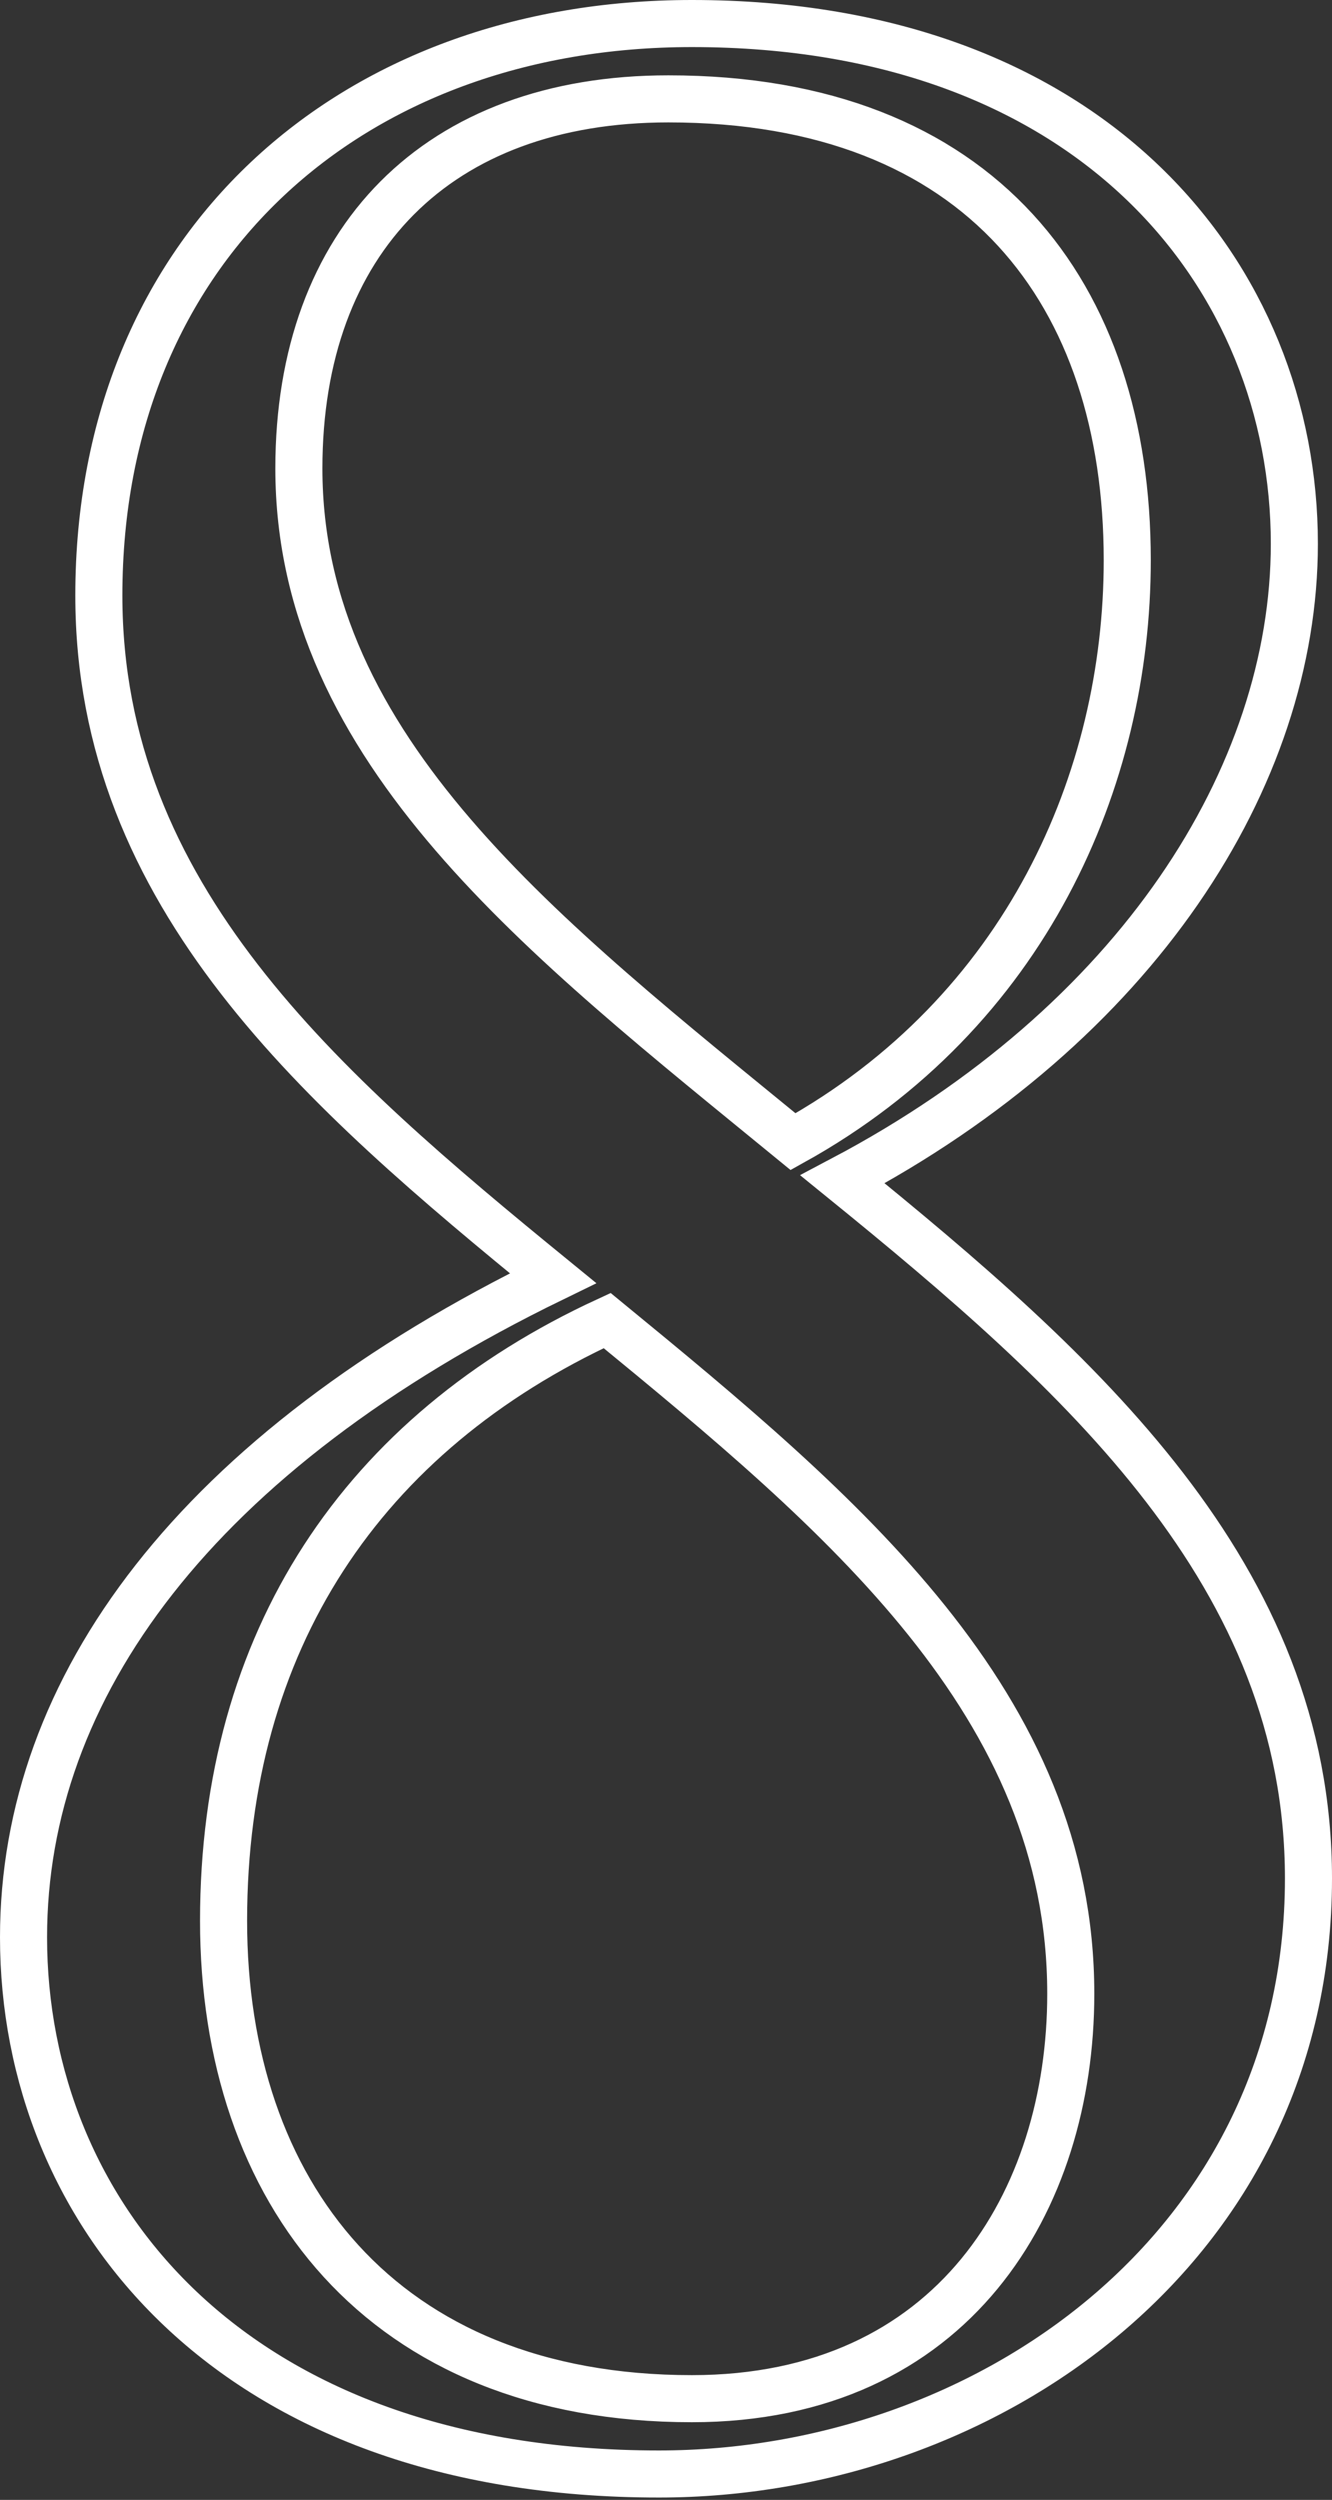 <?xml version="1.0" encoding="utf-8"?>
<!-- Generator: Adobe Illustrator 24.1.2, SVG Export Plug-In . SVG Version: 6.00 Build 0)  -->
<svg version="1.1" id="Layer_1" xmlns="http://www.w3.org/2000/svg" xmlns:xlink="http://www.w3.org/1999/xlink" x="0px" y="0px"
	 viewBox="0 0 56.6 106.2" style="enable-background:new 0 0 56.6 106.2;" xml:space="preserve">
<rect x="0" y="0" width="56.6" height="106.2" fill="#333333" stroke="none"/>
<style type="text/css">
	.st0{fill:none;stroke:#FFFFFF;stroke-width:2;}
</style>
<g>
	<path class="st0" d="M55.6,79.8c0,15.7-13.7,25.3-27.6,25.3c-18.2,0-27-11.1-27-22.8c0-10.6,7.3-20.6,22.5-28
		c-9.8-8-19.3-16.2-19.3-29C4.2,10.5,14.9,1,29.4,1C46.5,1,55,11.8,55,23.1c0,9.9-6.7,20.4-19.2,27C45.9,58.3,55.6,66.9,55.6,79.8z
		 M9.5,81.6c0,11.5,6.7,20.3,19.9,20.3c11.1,0,16.1-8.4,16.1-17.2c0-12.3-9.7-20.4-19.7-28.6C15.4,60.9,9.5,69.7,9.5,81.6z
		 M47.9,23.8c0-11.3-6.2-19.6-19.5-19.6c-9.8,0-15.7,6-15.7,15.7c0,12,10.5,20,21,28.6C43.6,43,47.9,33.1,47.9,23.8z"/>
</g>
</svg>

